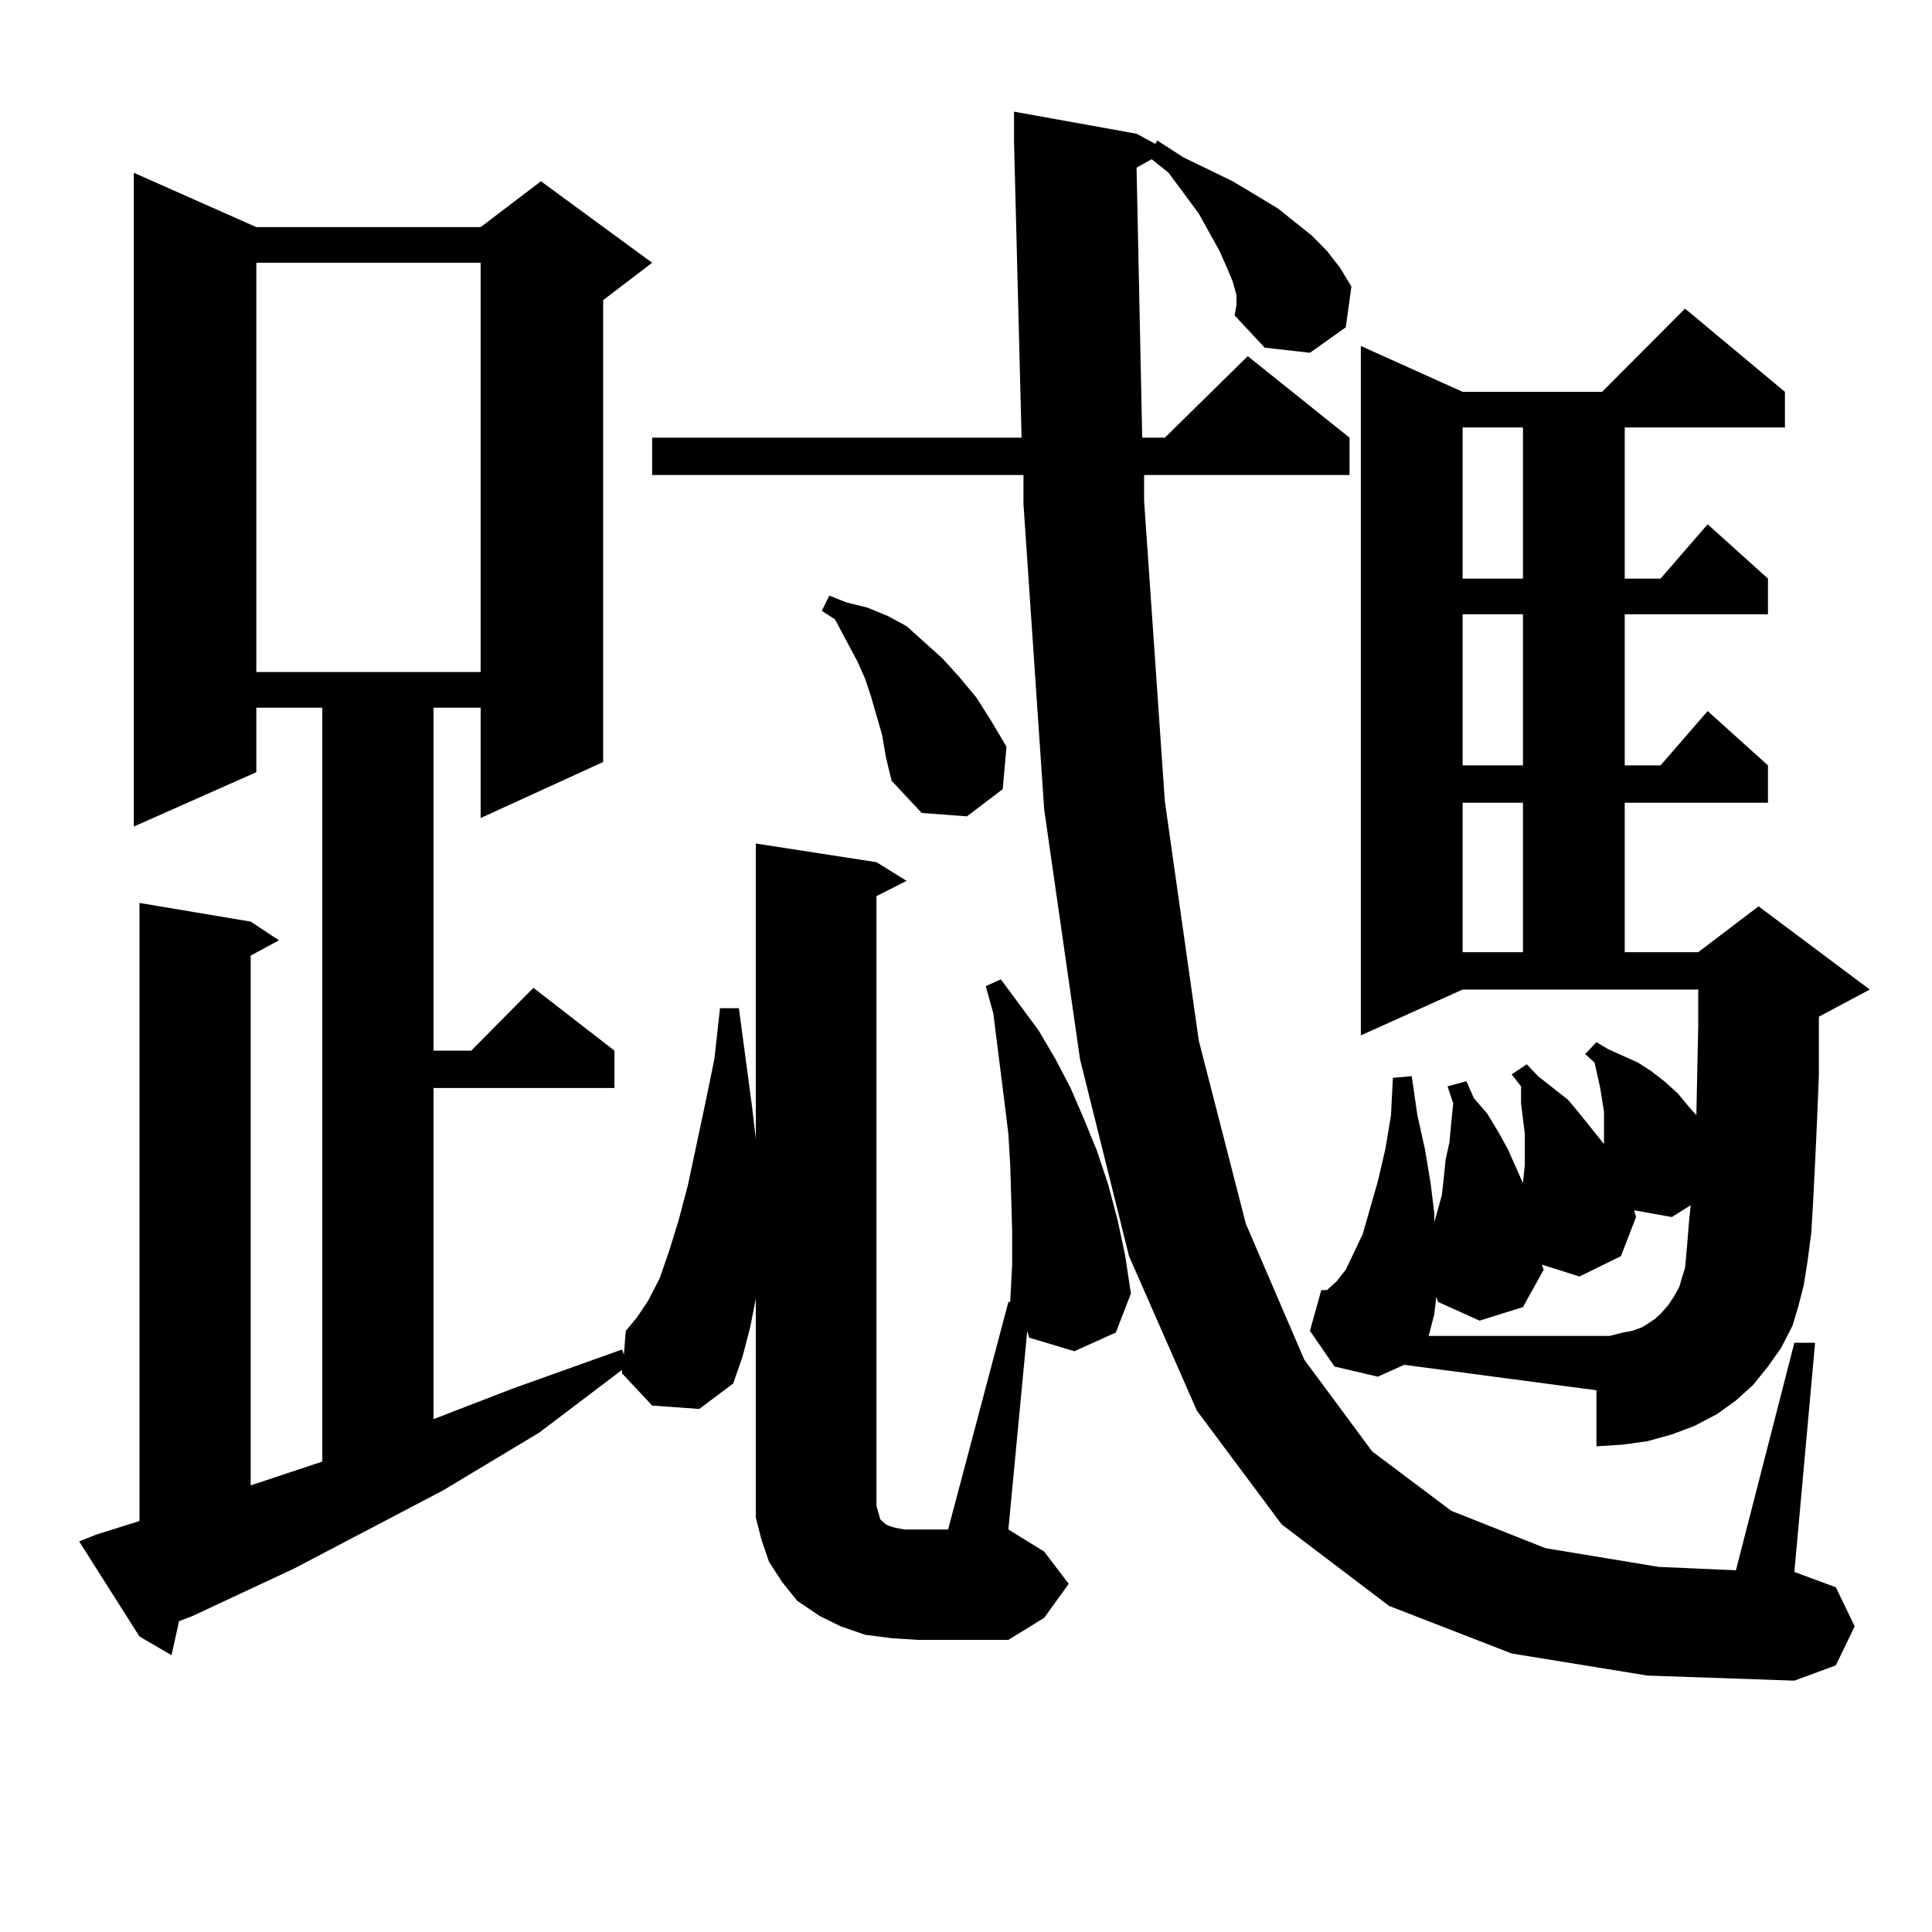 <?xml version="1.0" encoding="utf-8"?>
<!-- Generator: Adobe Illustrator 16.0.0, SVG Export Plug-In . SVG Version: 6.00 Build 0)  -->
<!DOCTYPE svg PUBLIC "-//W3C//DTD SVG 1.1//EN" "http://www.w3.org/Graphics/SVG/1.1/DTD/svg11.dtd">
<svg version="1.1" id="图层_1" xmlns="http://www.w3.org/2000/svg" xmlns:xlink="http://www.w3.org/1999/xlink" x="0px" y="0px"
	 width="1000px" height="1000px" viewBox="0 0 1000 1000" enable-background="new 0 0 1000 1000" xml:space="preserve">
<path d="M521.939,673.902h0.976v-0.879l0.976-18.457v-17.578l-0.976-33.398l-0.976-16.699l-1.951-15.82l-5.854-46.582l-3.902-14.063
	l7.805-3.516l19.512,26.367l8.78,14.941l7.805,14.941l6.829,15.82l6.829,16.699l5.854,17.578l4.878,18.457l3.902,18.457
	l2.927,19.336l-7.805,20.215l-21.463,9.668l-23.414-7.031l-0.976-3.516l-9.756,102.832l18.536,11.426l12.683,16.699l-12.683,17.578
	l-18.536,11.426h-46.828l-13.658-0.879l-13.658-1.758l-12.683-4.395L424.38,836.5l-11.707-7.91l-7.805-9.668l-6.829-10.547
	l-3.902-11.426l-2.927-11.426v-12.305V672.145l-2.927,14.941l-3.902,14.941l-4.878,14.063l-17.561,13.184l-24.39-1.758
	l-15.609-16.699v-1.758l-42.926,32.52l-49.755,29.883l-77.071,40.43L99.51,836.5l-6.829,2.637l-3.902,17.578l-16.585-9.668
	l-31.219-49.219l8.78-3.516l22.438-7.031V467.359l57.56,9.668l14.634,9.668l-14.634,7.91v274.219l37.072-12.305V366.285H132.68
	v33.398l-63.413,28.125V89.43l63.413,28.125h116.095l31.219-23.73l57.56,42.188l-25.365,19.336V394.41l-63.413,29.004v-57.129
	h-24.39v177.539h19.512l32.194-32.52l41.95,32.52v19.336h-93.656v171.387l40.975-15.82l56.584-20.215l0.976,2.637l0.976-12.305
	l5.854-7.031l5.854-8.789l5.854-11.426l4.878-14.063l4.878-15.82l4.878-18.457l8.78-41.309l4.878-23.73l2.927-26.367h9.756
	l6.829,50.977l1.951,16.699v-152.93l62.438,9.668l15.609,9.668l-15.609,7.91v315.527l0.976,3.516l0.976,3.516l0.976,0.879
	l0.976,0.879l0.976,0.879l1.951,0.879l2.927,0.879l4.878,0.879h22.438L521.939,673.902z M132.68,136.012v211.816h116.095V136.012
	H132.68z M599.01,72.73l13.658,8.789l25.365,12.305l23.414,14.063l17.561,14.063l7.805,7.91l6.829,8.789l5.854,9.668l-2.927,21.094
	l-18.536,13.184l-23.414-2.637l-15.609-16.699l0.976-5.273v-5.273l-1.951-7.031l-2.927-7.031l-3.902-8.789l-10.731-19.336
	L604.864,89.43l-8.78-7.031l-7.805,4.395l2.927,139.746h11.707l42.926-42.188l52.682,42.188v19.336H592.181v13.184l10.731,155.566
	l17.561,123.926l24.39,94.922l30.243,70.313l35.121,47.461l40.975,30.762l48.779,19.336l58.535,9.668l39.999,1.758l30.243-117.773
	h10.731l-10.731,118.652l21.463,7.91l9.756,20.215l-9.756,20.215l-21.463,7.91l-76.096-2.637l-70.242-11.426l-63.413-24.609
	l-55.608-42.188l-43.901-58.887l-35.121-79.98l-25.365-101.953L540.475,419.02l-10.731-158.203v-14.941h-192.19v-19.336h191.215
	l-3.902-152.93v-15.82l63.413,11.426l9.756,5.273L599.01,72.73z M456.575,380.348l-5.854-20.215l-2.927-8.789l-3.902-8.789
	l-11.707-21.973l-6.829-4.395l3.902-7.91l8.78,3.516l10.731,2.637l10.731,4.395l9.756,5.273l8.78,7.91l9.756,8.789l8.78,9.668
	l8.78,10.547l7.805,12.305l7.805,13.184l-1.951,21.973l-18.536,14.063l-23.414-1.758l-15.609-16.699l-2.927-12.305L456.575,380.348z
	 M788.274,612.379l0.976-9.668v-15.82l-0.976-7.91l-0.976-7.91v-8.789l-4.878-6.152l7.805-5.273l5.854,6.152l7.805,6.152
	l7.805,6.152l5.854,7.031l12.683,15.82v-16.699l-0.976-6.152l-0.976-6.152l-2.927-13.184l-4.878-4.395l5.854-6.152l5.854,3.516
	l7.805,3.516l7.805,3.516l6.829,4.395l6.829,5.273l6.829,6.152l5.854,7.031l3.902,4.395l0.976-46.582v-18.457H757.055l-52.682,23.73
	V179.078l52.682,23.73h72.193l42.926-43.066l51.706,43.066v18.457h-82.925v78.223h18.536l24.39-28.125l31.219,28.125v18.457h-74.145
	v78.223h18.536l24.39-28.125l31.219,28.125v19.336h-74.145v77.344h38.048l31.219-23.73l57.56,43.066l-26.341,14.063v4.395v26.367
	l-0.976,23.73l-0.976,21.094l-0.976,19.336l-0.976,16.699l-1.951,14.941l-1.951,12.305l-2.927,11.426l-2.927,9.668l-5.854,11.426
	l-6.829,9.668l-7.805,9.668l-8.78,7.91l-9.756,7.031l-11.707,6.152l-11.707,4.395l-12.683,3.516l-12.683,1.758l-13.658,0.879
	v-29.004l-99.51-13.184l-13.658,6.152l-22.438-5.273l-12.683-18.457l5.854-21.094h2.927l4.878-4.395l4.878-6.152l8.78-18.457
	l7.805-27.246l3.902-16.699l2.927-17.578l0.976-19.336l9.756-0.879l2.927,20.215l3.902,17.578l2.927,17.578l1.951,15.82v4.395
	l3.902-14.063l0.976-8.789l0.976-9.668l1.951-8.789l0.976-10.547l0.976-9.668l-2.927-8.789l9.756-2.637l3.902,8.789l6.829,7.91
	l5.854,9.668l4.878,8.789L788.274,612.379z M765.835,683.57l-21.463-9.668l-0.976-2.637l-0.976,8.789l-2.927,11.426h86.827h6.829
	l6.829-1.758l4.878-0.879l4.878-1.758l2.927-1.758l3.902-2.637l2.927-2.637l3.902-4.395l2.927-4.395l2.927-5.273l0.976-3.516
	l1.951-6.152l0.976-10.547l0.976-12.305l0.976-9.668l-9.756,6.152l-19.512-3.516l0.976,3.516l-7.805,20.215l-21.463,10.547
	l-19.512-6.152l0.976,2.637l-10.731,19.336L765.835,683.57z M757.055,221.266v78.223h31.219v-78.223H757.055z M757.055,317.945
	v78.223h31.219v-78.223H757.055z M757.055,415.504v77.344h31.219v-77.344H757.055z"/>
</svg>
